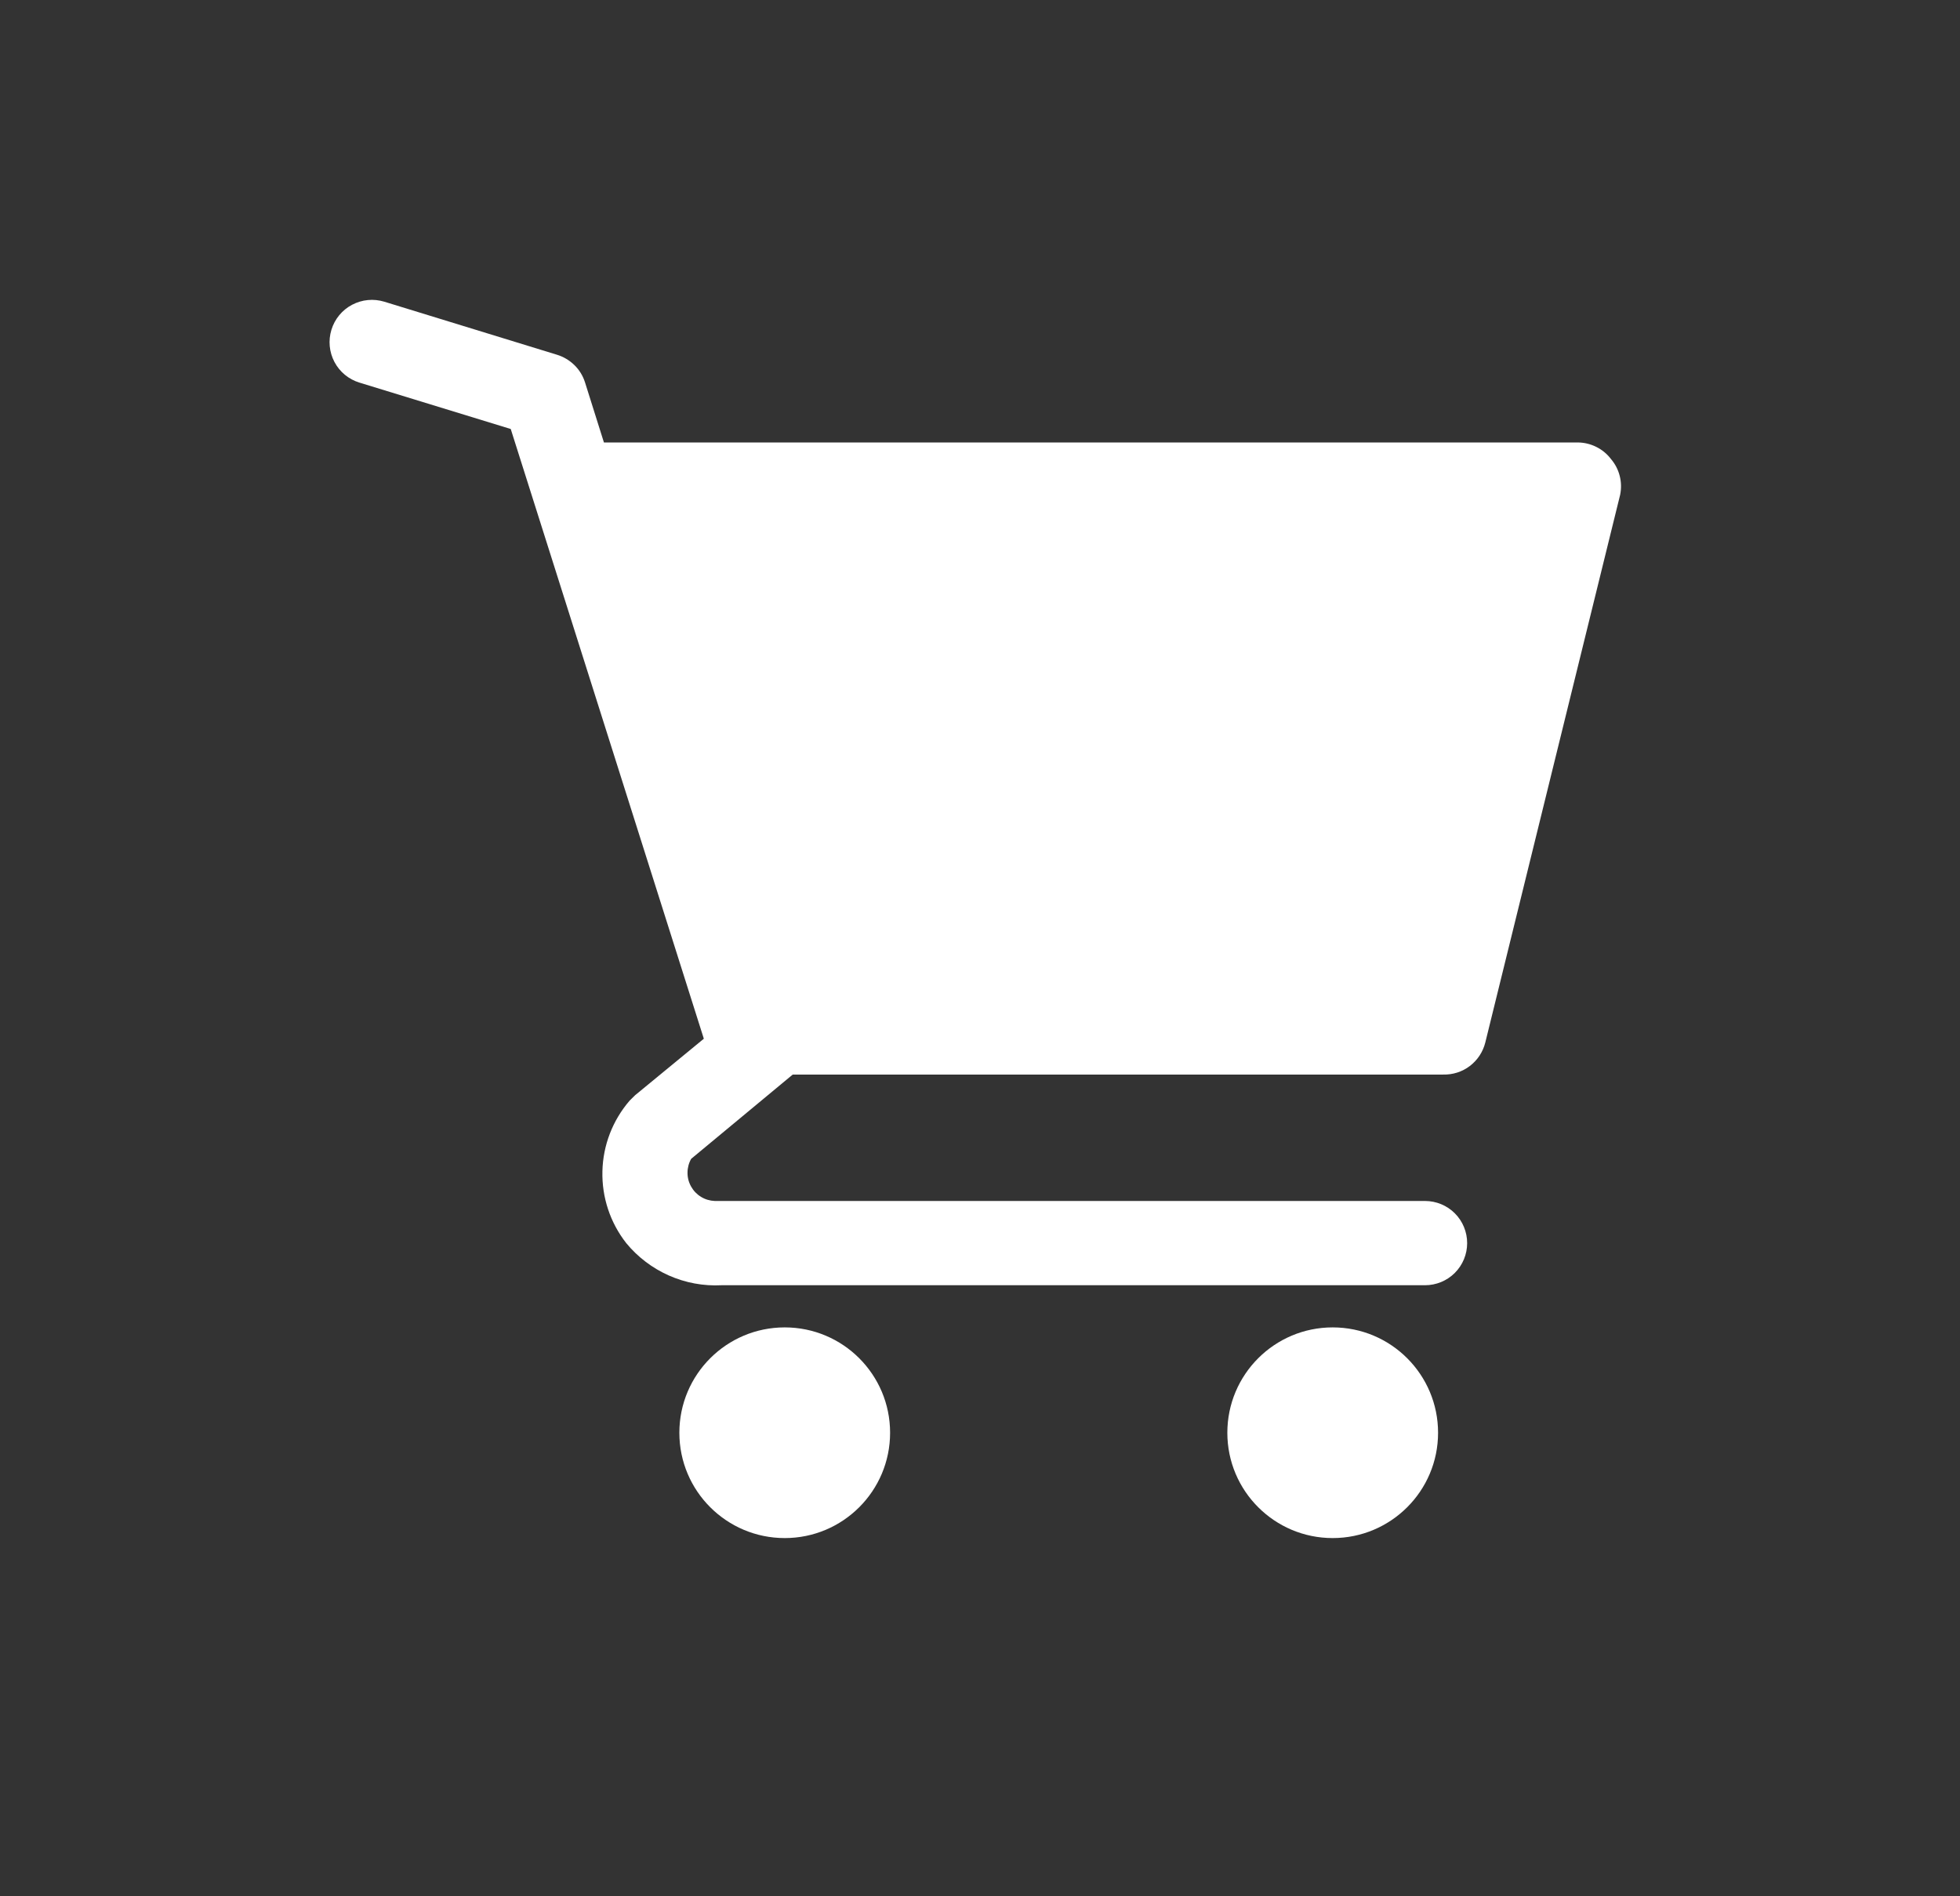 <svg width="31" height="30" viewBox="0 0 31 30" fill="none" xmlns="http://www.w3.org/2000/svg">
<rect x="0" y="0" width="31" height="30" fill="#333333" stroke="none"/>
<path d="M12.412 24.333C13.332 24.333 14.078 23.587 14.078 22.667C14.078 21.746 13.332 21 12.412 21C11.491 21 10.745 21.746 10.745 22.667C10.745 23.587 11.491 24.333 12.412 24.333Z" fill="white"/>
<path d="M21.078 24.333C21.999 24.333 22.745 23.587 22.745 22.667C22.745 21.746 21.999 21 21.078 21C20.158 21 19.412 21.746 19.412 22.667C19.412 23.587 20.158 24.333 21.078 24.333Z" fill="white"/>
<path d="M25.478 7.26C25.416 7.179 25.337 7.114 25.245 7.069C25.154 7.024 25.053 7 24.952 7H9.552L9.252 6.047C9.219 5.944 9.162 5.851 9.085 5.776C9.008 5.701 8.915 5.645 8.812 5.613L6.078 4.773C5.994 4.748 5.906 4.738 5.818 4.747C5.731 4.755 5.646 4.781 5.568 4.822C5.411 4.905 5.294 5.047 5.242 5.217C5.19 5.386 5.207 5.57 5.29 5.727C5.373 5.884 5.515 6.001 5.685 6.053L8.078 6.787L11.132 16.433L10.045 17.327L9.958 17.413C9.69 17.724 9.537 18.119 9.528 18.53C9.518 18.942 9.651 19.343 9.905 19.667C10.087 19.888 10.318 20.063 10.579 20.179C10.841 20.295 11.126 20.348 11.412 20.333H22.538C22.715 20.333 22.885 20.263 23.01 20.138C23.135 20.013 23.205 19.843 23.205 19.667C23.205 19.49 23.135 19.32 23.01 19.195C22.885 19.07 22.715 19 22.538 19H11.305C11.228 18.997 11.153 18.975 11.088 18.935C11.022 18.895 10.968 18.839 10.931 18.772C10.893 18.705 10.873 18.629 10.874 18.552C10.874 18.476 10.894 18.4 10.932 18.333L12.538 17H22.825C22.977 17.004 23.127 16.957 23.248 16.864C23.369 16.772 23.455 16.641 23.492 16.493L25.625 7.827C25.645 7.727 25.643 7.625 25.617 7.526C25.592 7.428 25.544 7.337 25.478 7.26Z" fill="white"/>
</svg>
